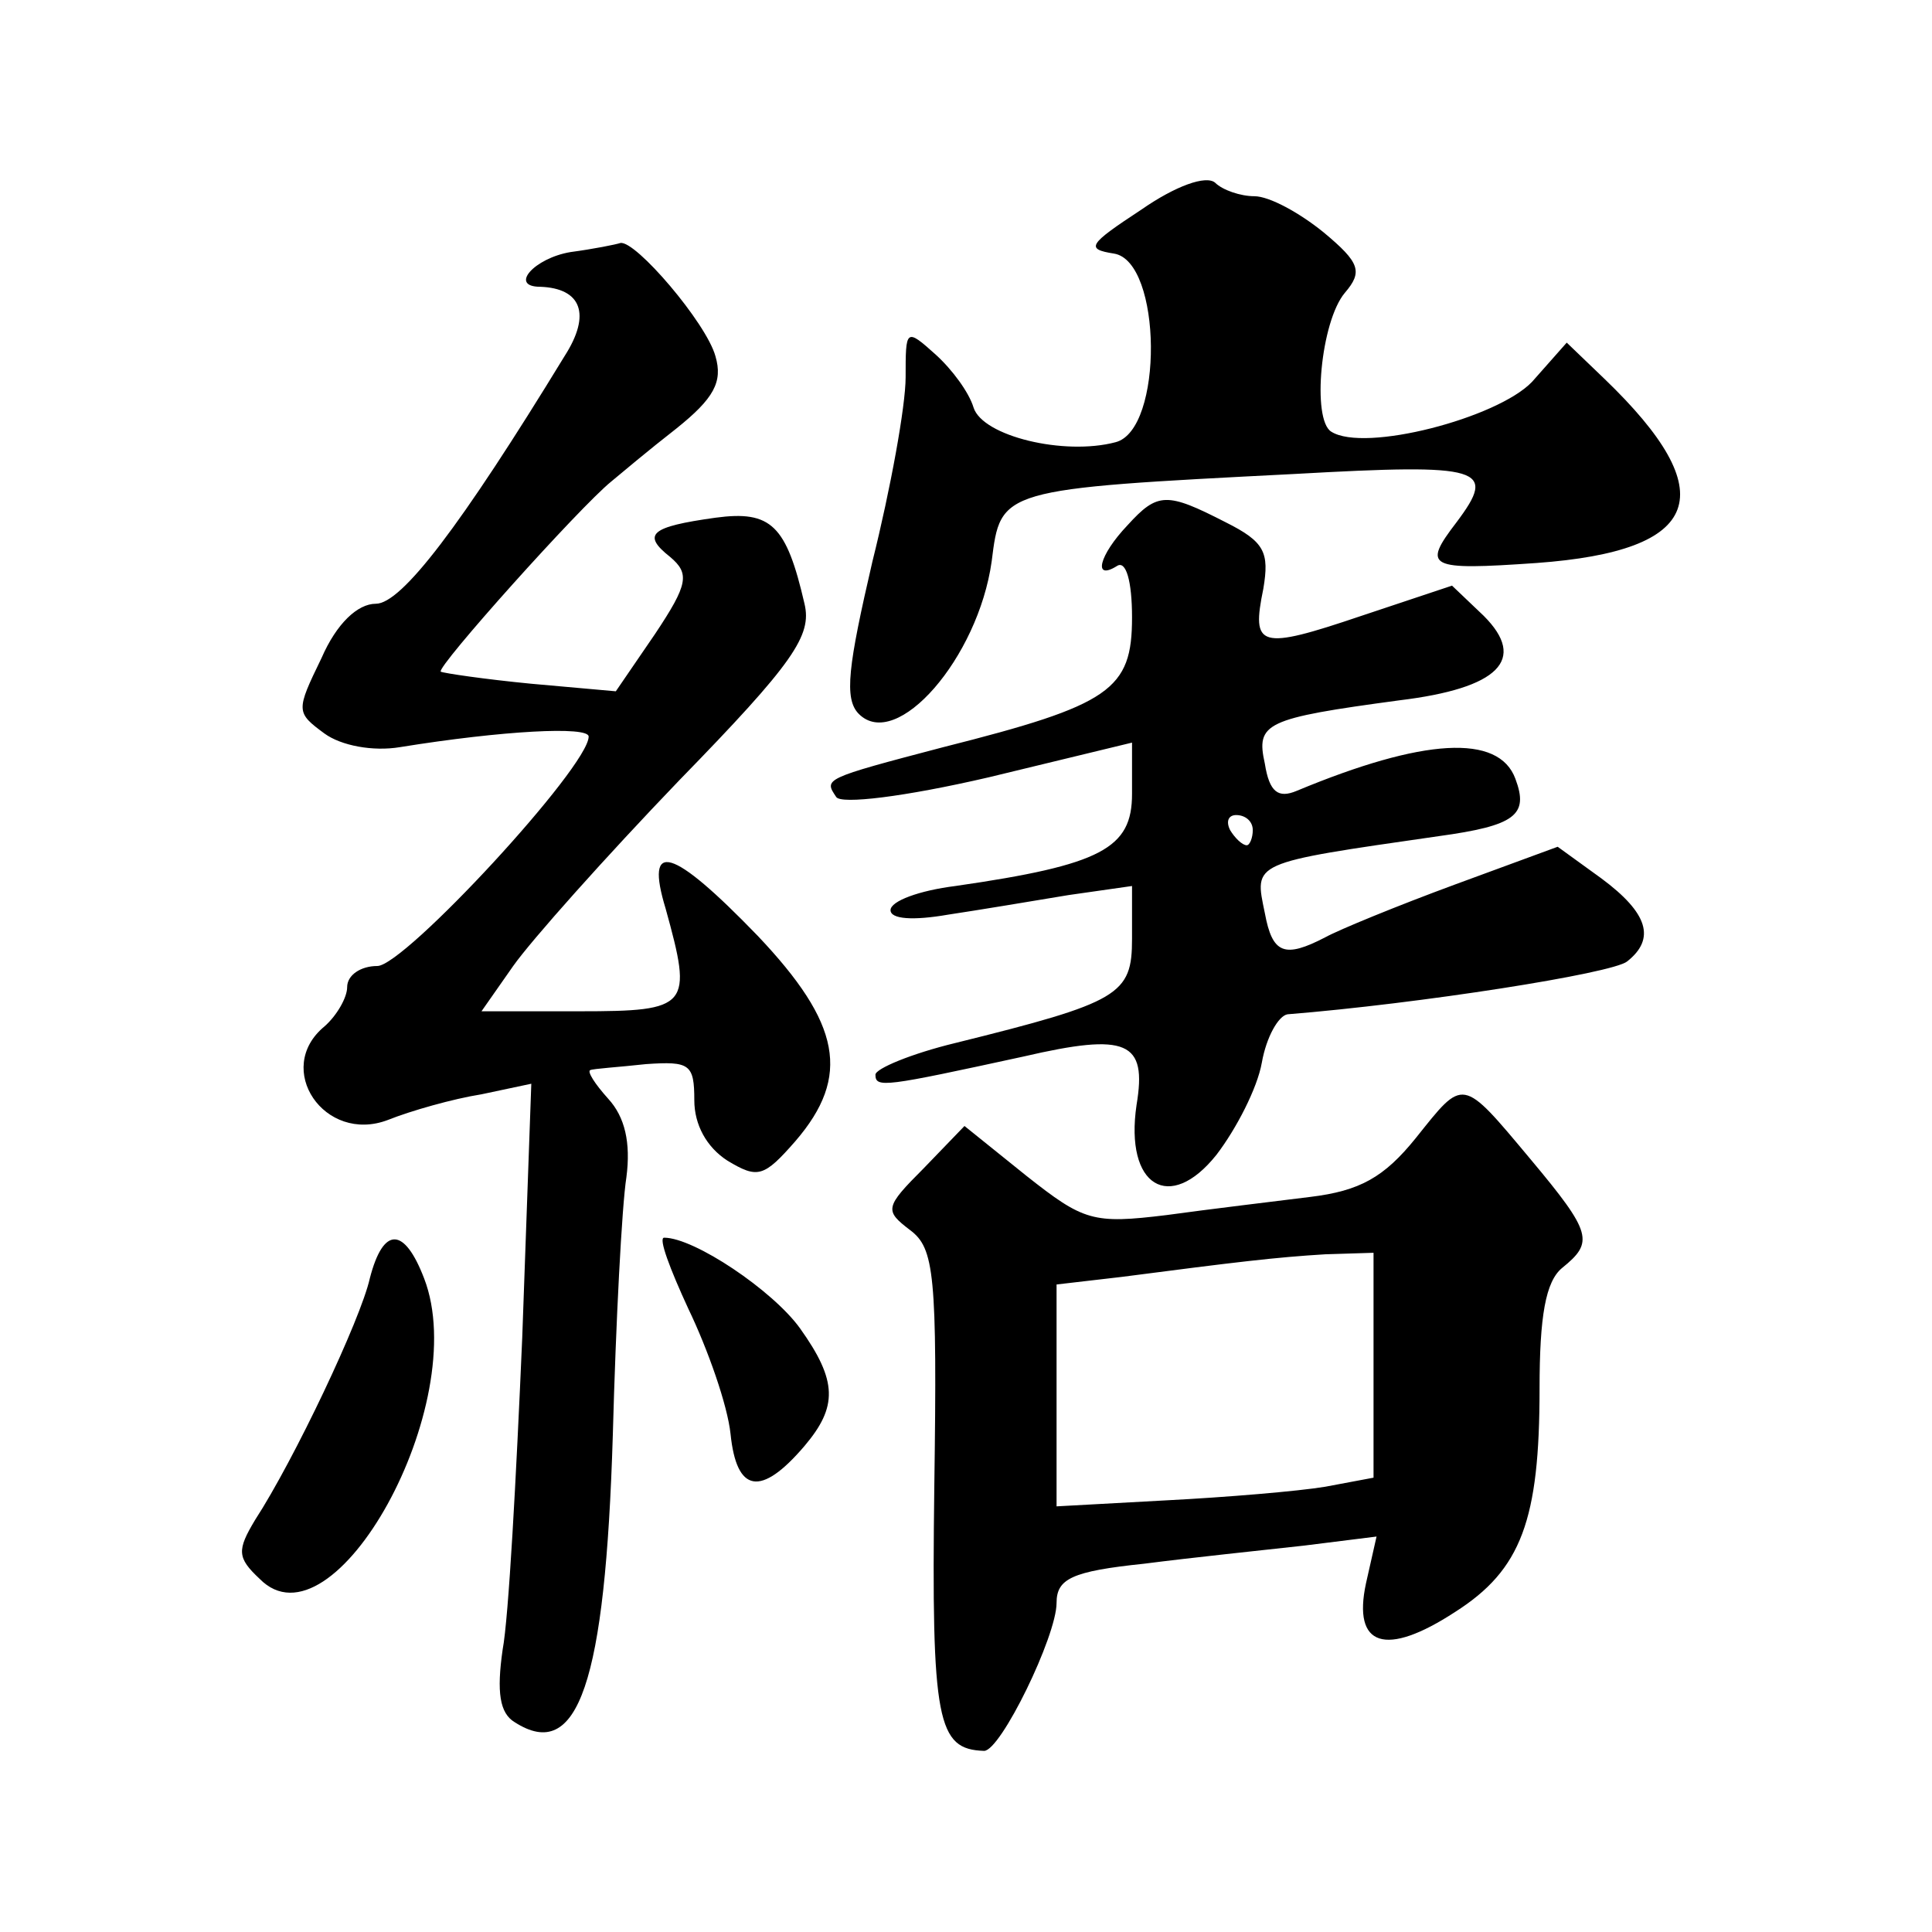 <?xml version="1.0" standalone="no"?>
<!DOCTYPE svg PUBLIC "-//W3C//DTD SVG 20010904//EN"
 "http://www.w3.org/TR/2001/REC-SVG-20010904/DTD/svg10.dtd">
<svg version="1.0" xmlns="http://www.w3.org/2000/svg"
 width="128pt" height="128pt" viewBox="0 0 128 128"
 preserveAspectRatio="xMidYMid meet">
<g transform="translate(0,128) scale(0.1,-0.1)"
fill="#0" stroke="none">
<path d="M756 1141 c-35 -23 -37 -26 -18 -29 32 -5 33 -117 1 -125 -34 -9 -88 4
-94 23 -3 10 -14 25 -25 35 -20 18 -20 17 -20 -15 0 -19 -10 -74 -22 -122 -16 -69
-19 -91 -9 -101 25 -25 79 37 88 101 6 48 5 48 201 58 125 7 134 4 107 -32 -23
-30 -19 -32 53 -27 110 8 124 46 45 122 l-25 24 -23 -26 c-23 -24 -111 -47 -133
-33 -13 8 -7 73 9 92 12 14 10 20 -14 40 -16 13 -36 24 -46 24 -9 0 -21 4 -26 9
-6 5 -26 -2 -49 -18z M378 1113 c-24 -4 -41 -23 -20 -23 27 -1 34 -18 16 -46 -69
-113 -108 -164 -125 -164 -12 0 -26 -13 -36 -36 -17 -35 -17 -36 2 -50 11 -8 32
-12 50 -9 68 11 125 14 125 7 0 -20 -122 -152 -140 -152 -11 0 -20 -6 -20 -14 0
-7 -7 -19 -15 -26 -34 -28 0 -78 42 -62 15 6 43 14 62 17 l33 7 -6 -168 c-4 -93
-9 -186 -13 -207 -4 -28 -2 -42 8 -48 42 -27 60 26 65 190 2 75 6 152 9 171 3 23
-1 40 -12 52 -9 10 -14 18 -12 19 2 1 19 2 37 4 29 2 32 0 32 -24 0 -16 8 -31 22
-40 20 -12 24 -11 45 13 37 43 30 78 -25 136 -57 59 -75 64 -61 18 18 -65 16 -68
-57 -68 l-65 0 21 30 c12 17 61 72 110 123 76 78 88 96 83 117 -12 52 -22 62 -59
57 -43 -6 -49 -11 -30 -26 13 -11 12 -18 -10 -51 l-26 -38 -56 5 c-31 3 -58 7 -60
8 -3 3 92 109 113 126 6 5 25 21 43 35 25 20 31 31 26 48 -6 22 -53 77 -63 75 -3
-1 -18 -4 -33 -6z M747 932 c-19 -20 -23 -37 -7 -27 6 4 10 -10 10 -34 0 -48 -14
-58 -125 -86 -80 -21 -79 -21 -71 -33 3 -5 45 0 101 13 l95 23 0 -34 c0 -36 -20
-47 -117 -61 -24 -3 -43 -10 -43 -16 0 -6 15 -7 38 -3 20 3 56 9 80 13 l42 6 0
-35 c0 -37 -8 -42 -117 -69 -29 -7 -53 -17 -53 -21 0 -9 6 -8 98 12 69 16 82 10
75 -32 -8 -54 22 -72 53 -33 13 17 27 44 30 61 3 17 11 31 17 32 87 7 215 27 225
35 19 15 14 32 -17 55 l-29 21 -68 -25 c-38 -14 -77 -30 -86 -35 -27 -14 -35 -11
-40 16 -7 34 -10 33 115 51 51 7 60 14 51 38 -11 30 -61 27 -145 -8 -12 -5 -18
-1 -21 18 -6 27 0 30 89 42 66 8 85 27 56 56 l-21 20 -60 -20 c-68 -23 -73 -21
-65 18 4 24 1 31 -25 44 -39 20 -45 20 -65 -2z m83 -202 c0 -5 -2 -10 -4 -10 -3
0 -8 5 -11 10 -3 6 -1 10 4 10 6 0 11 -4 11 -10z M938 526 c-21 -26 -37 -35 -70
-39 -24 -3 -66 -8 -95 -12 -49 -6 -55 -4 -93 26 l-41 33 -27 -28 c-26 -26 -26 -28
-9 -41 16 -12 18 -29 16 -170 -2 -156 2 -174 33 -175 11 0 48 76 48 98 0 16 10
21 58 26 31 4 79 9 106 12 l48 6 -7 -31 c-9 -42 13 -49 59 -19 44 28 56 61 56 148
0 48 4 71 15 80 21 17 20 23 -21 72 -46 55 -44 54 -76 14z m-28 -151 l0 -74 -32
-6 c-18 -3 -66 -7 -105 -9 l-73 -4 0 73 0 74 43 5 c77 10 102 13 135 15 l32 1 0
-75z M245 433 c-6 -27 -50 -120 -76 -160 -12 -20 -12 -25 3 -39 49 -50 141 116
109 199 -13 34 -27 35 -36 0z M456 413 c13 -27 26 -64 28 -83 4 -39 20 -42 49 -8
22 26 22 43 -3 78 -18 25 -70 60 -90 60 -4 0 4 -21 16 -47z"/>
</g>
</svg>

